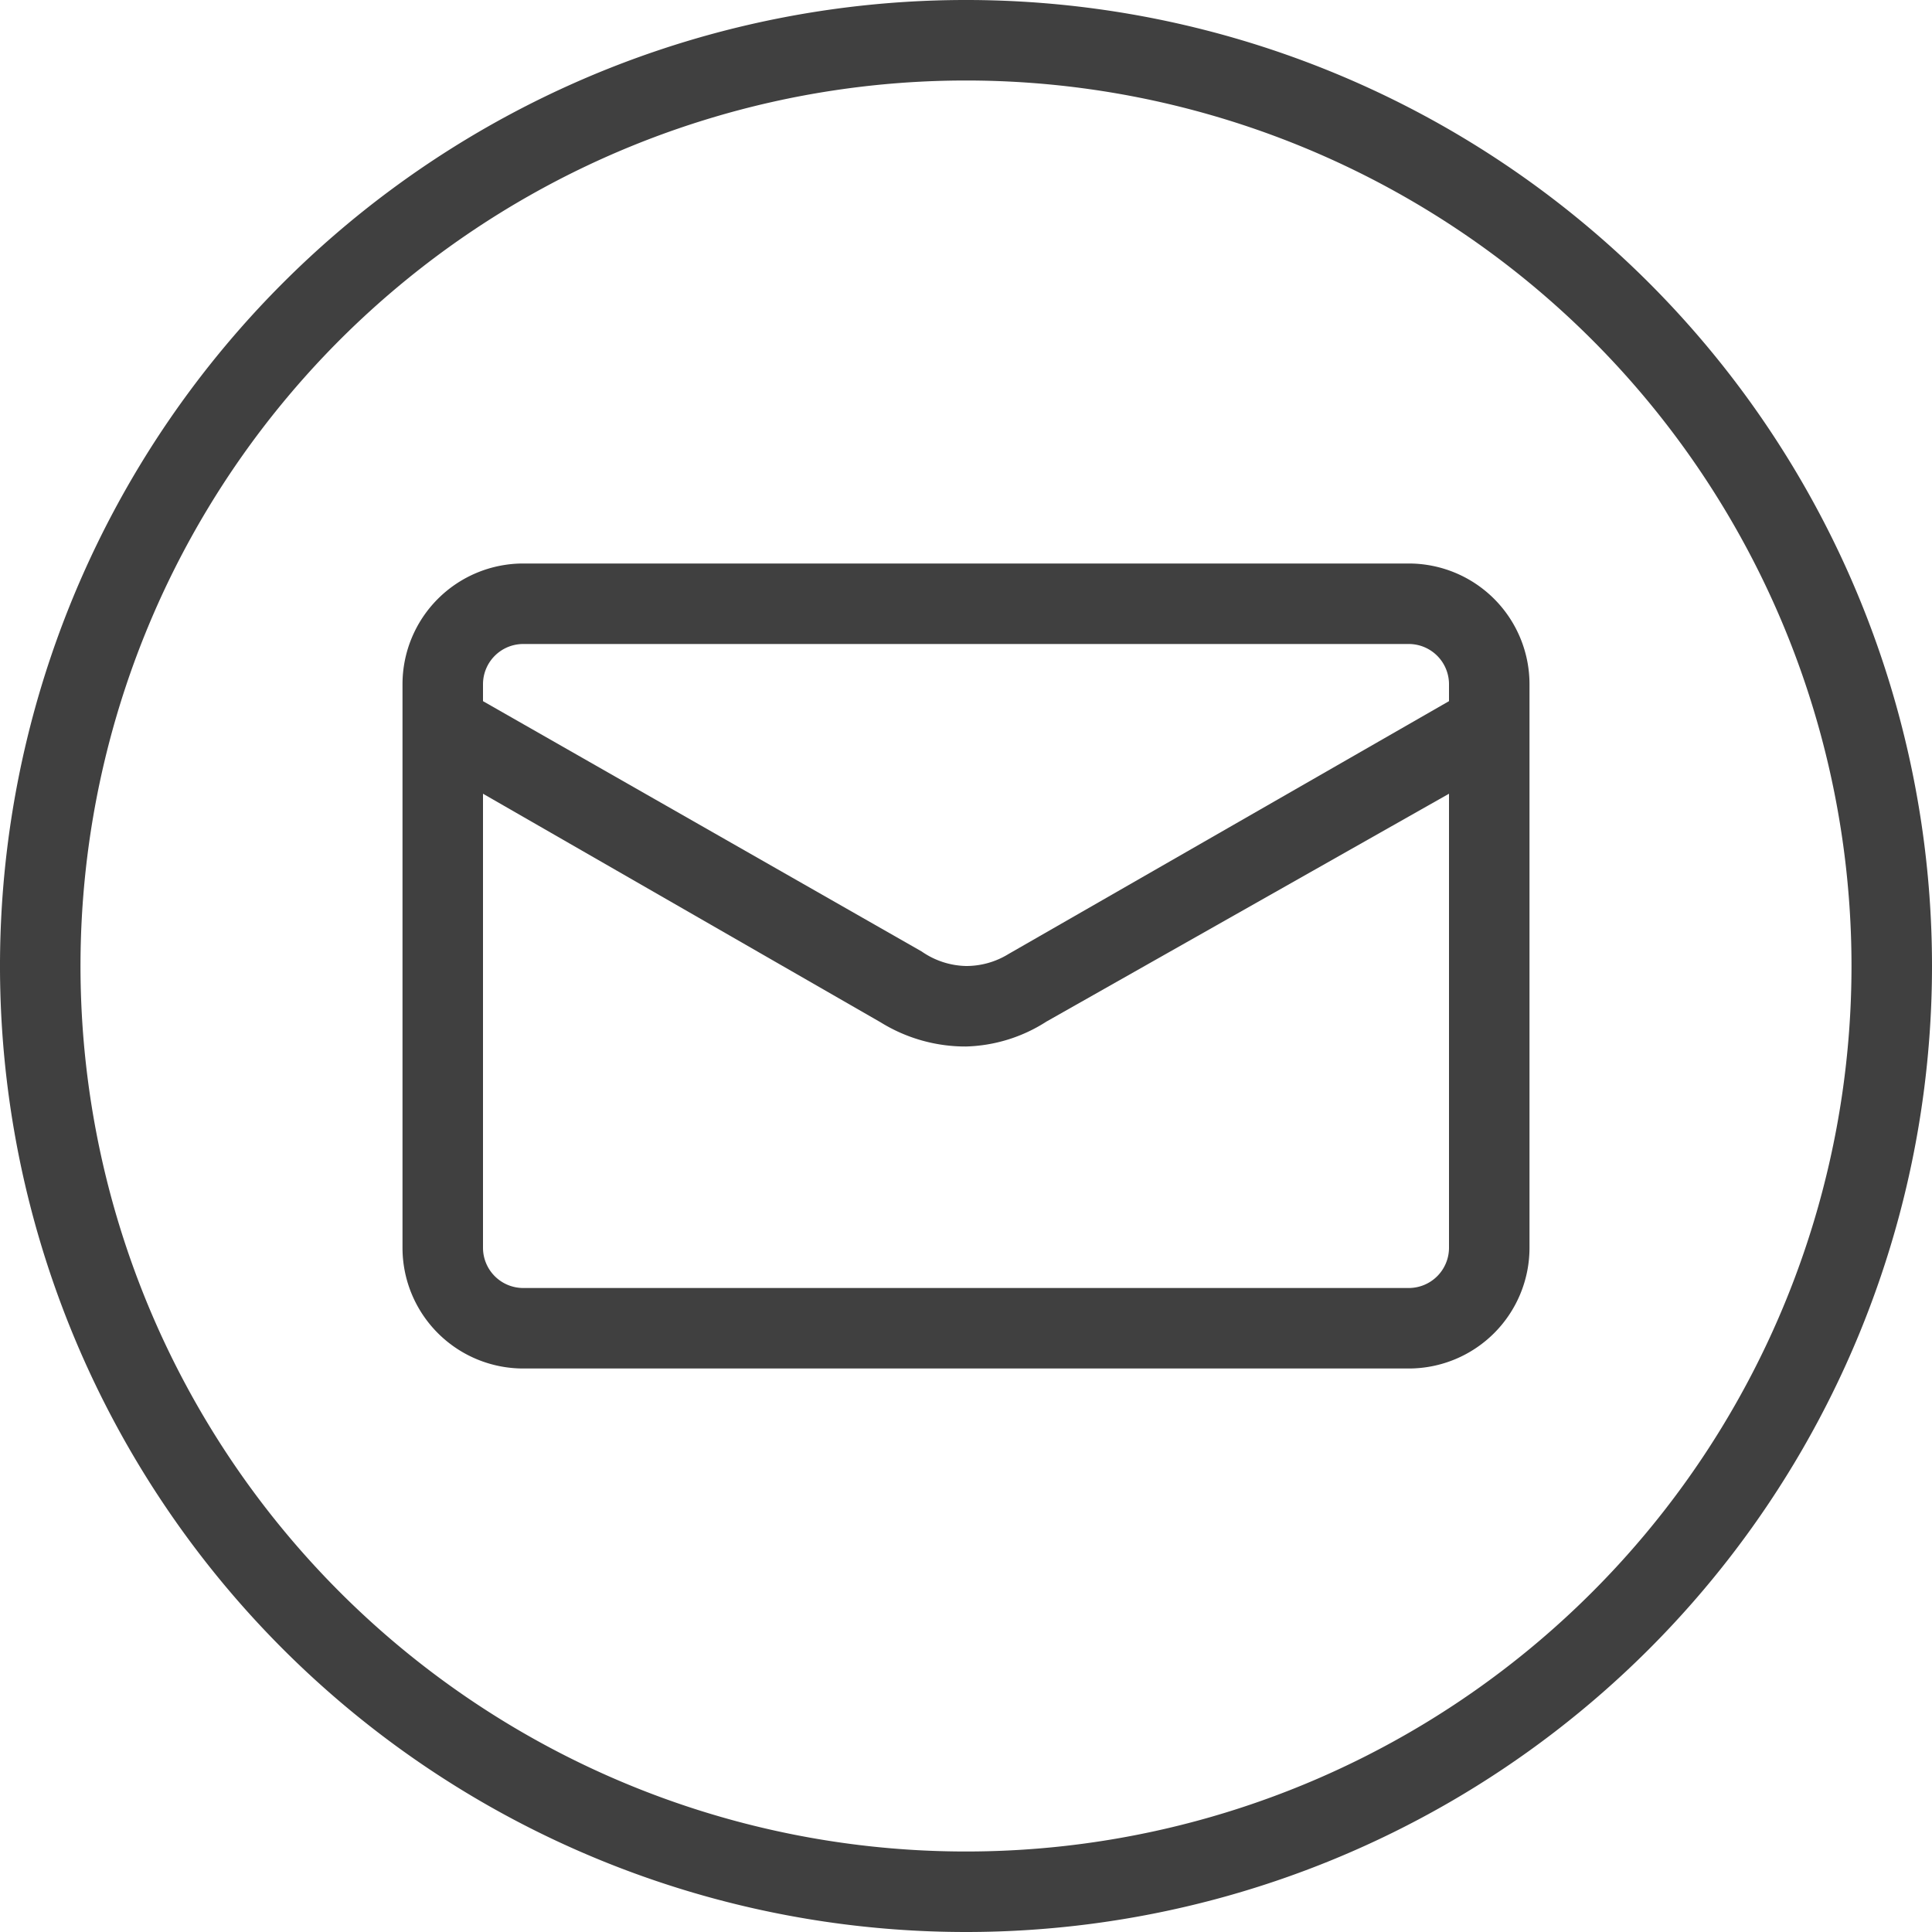 <?xml version="1.0" encoding="UTF-8"?>
<svg xmlns="http://www.w3.org/2000/svg" width="24" height="24" viewBox="0 0 24 24">
  <defs>
    <style>.cls-1{fill:#404040;}</style>
  </defs>
  <title>mail</title>
  <g id="Ebene_2" data-name="Ebene 2">
    <g id="Layer_1" data-name="Layer 1">
      <path class="cls-1" d="M12,24A12,12,0,1,1,24,12,12,12,0,0,1,12,24ZM12,1A11,11,0,1,0,23,12,11,11,0,0,0,12,1Z"></path>
      <path class="cls-1" d="M6.5,17A1.5,1.5,0,0,1,5,15.5v-7A1.5,1.5,0,0,1,6.5,7h11A1.5,1.5,0,0,1,19,8.5v7A1.5,1.5,0,0,1,17.5,17ZM6,15.5a.5.5,0,0,0,.5.5h11a.5.5,0,0,0,.5-.5V9.86l-5,2.83A1.94,1.94,0,0,1,12,13a2,2,0,0,1-1.06-.3L6,9.86Zm5.45-3.68A1,1,0,0,0,12,12a1,1,0,0,0,.53-.15L18,8.71V8.5a.5.5,0,0,0-.5-.5H6.5a.5.5,0,0,0-.5.5v.21Z"></path>
    </g>
  </g>
</svg>
